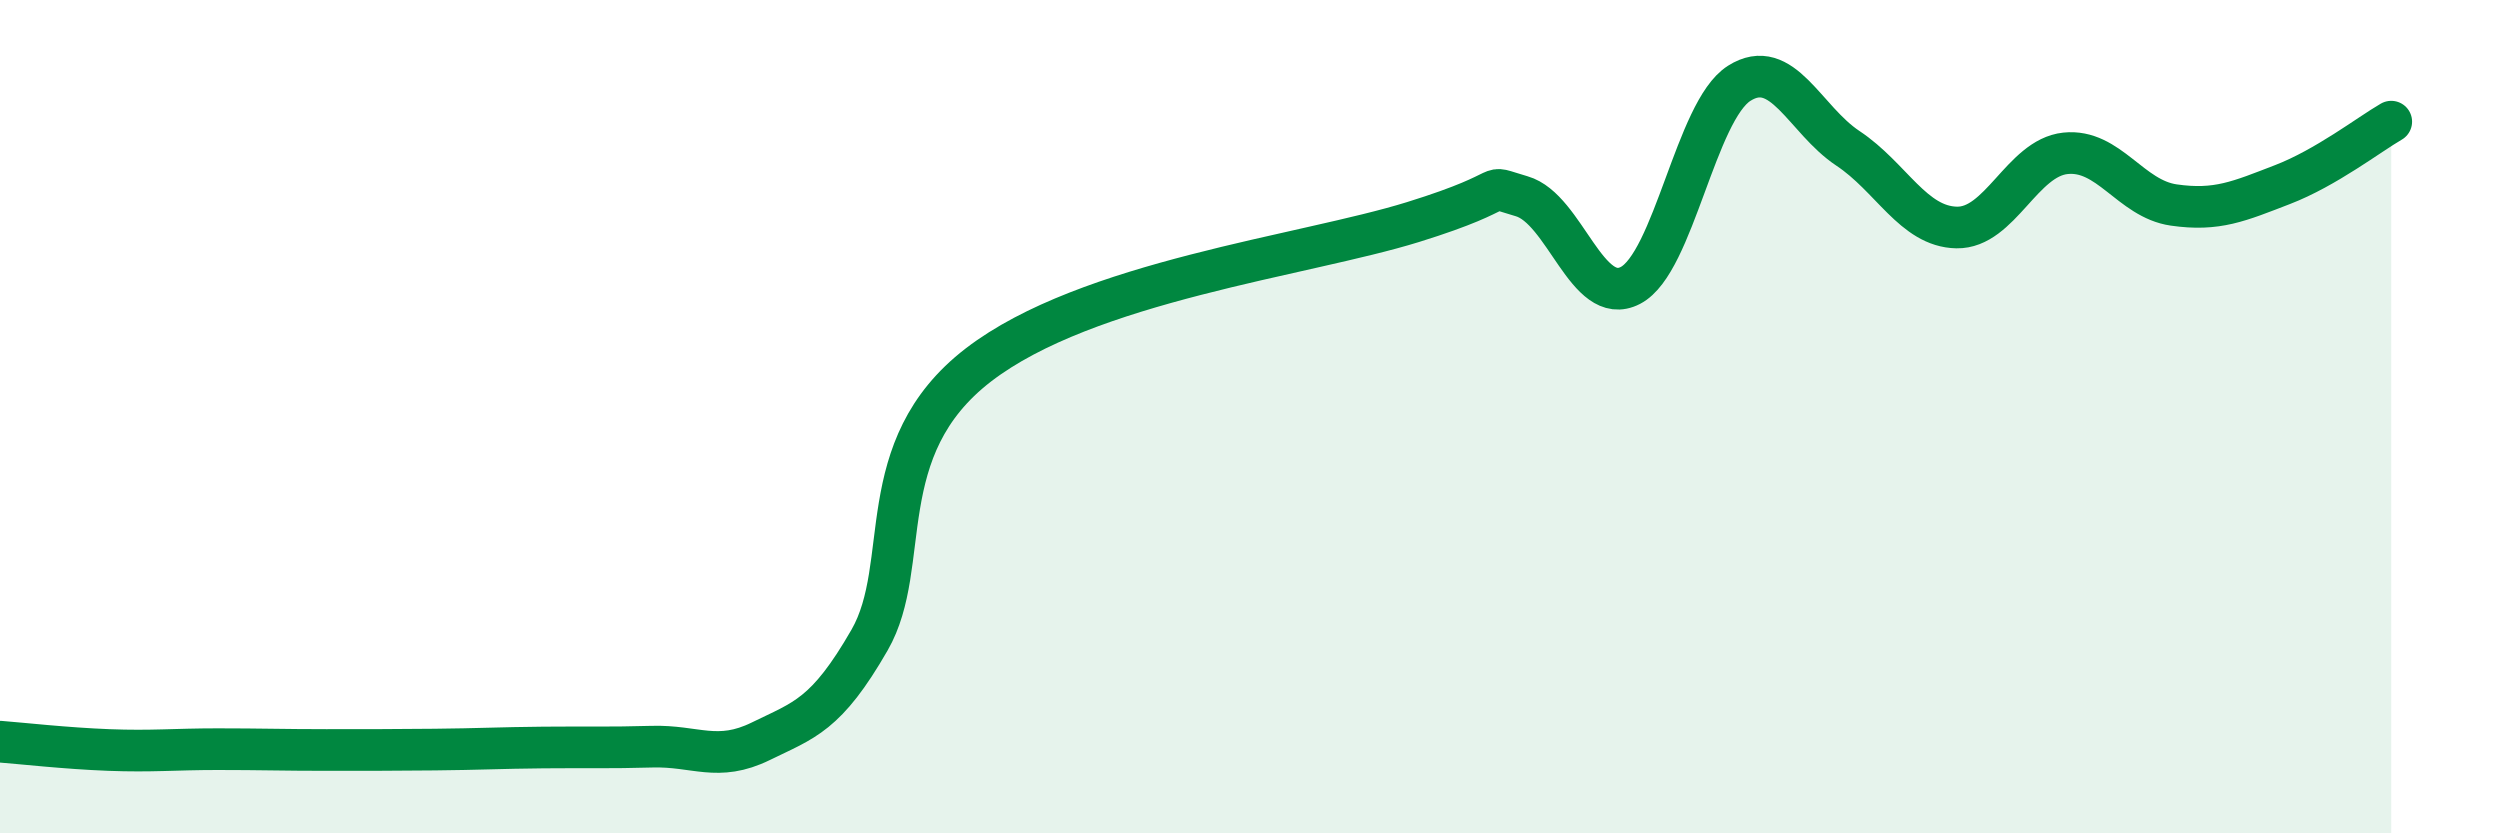 
    <svg width="60" height="20" viewBox="0 0 60 20" xmlns="http://www.w3.org/2000/svg">
      <path
        d="M 0,17.8 C 0.52,17.84 1.57,17.96 2.61,18 C 3.65,18.04 4.18,17.98 5.22,17.98 C 6.26,17.98 6.79,18 7.83,18 C 8.87,18 9.39,18 10.43,17.99 C 11.47,17.98 12,17.95 13.04,17.94 C 14.08,17.93 14.61,17.95 15.65,17.92 C 16.69,17.89 17.22,18.3 18.26,17.79 C 19.3,17.28 19.83,17.17 20.87,15.36 C 21.91,13.55 20.87,10.77 23.48,8.76 C 26.09,6.75 31.3,6.14 33.91,5.33 C 36.52,4.52 35.48,4.41 36.52,4.71 C 37.56,5.01 38.09,7.39 39.13,6.85 C 40.17,6.31 40.7,2.66 41.74,2 C 42.78,1.34 43.31,2.87 44.35,3.56 C 45.39,4.25 45.92,5.44 46.96,5.46 C 48,5.48 48.53,3.79 49.57,3.68 C 50.61,3.57 51.13,4.77 52.17,4.92 C 53.21,5.07 53.74,4.83 54.78,4.43 C 55.82,4.03 56.87,3.22 57.39,2.92L57.39 20L0 20Z"
        fill="#008740"
        opacity="0.1"
        stroke-linecap="round"
        stroke-linejoin="round"
      />
      <path
        d="M 0,17.8 C 0.52,17.84 1.57,17.96 2.61,18 C 3.65,18.04 4.18,17.98 5.22,17.98 C 6.26,17.98 6.79,18 7.83,18 C 8.87,18 9.39,18 10.43,17.99 C 11.47,17.98 12,17.95 13.04,17.94 C 14.08,17.93 14.61,17.95 15.65,17.92 C 16.69,17.89 17.22,18.3 18.26,17.79 C 19.3,17.28 19.83,17.17 20.87,15.36 C 21.91,13.55 20.87,10.77 23.48,8.76 C 26.09,6.75 31.3,6.14 33.91,5.33 C 36.52,4.52 35.48,4.41 36.52,4.71 C 37.56,5.01 38.09,7.39 39.13,6.85 C 40.17,6.31 40.7,2.66 41.74,2 C 42.78,1.34 43.31,2.87 44.35,3.56 C 45.39,4.25 45.92,5.44 46.96,5.46 C 48,5.48 48.53,3.79 49.57,3.68 C 50.61,3.57 51.13,4.77 52.17,4.92 C 53.21,5.07 53.74,4.83 54.78,4.43 C 55.82,4.03 56.87,3.22 57.39,2.92"
        stroke="#008740"
        stroke-width="1"
        fill="none"
        stroke-linecap="round"
        stroke-linejoin="round"
      />
    </svg>
  
